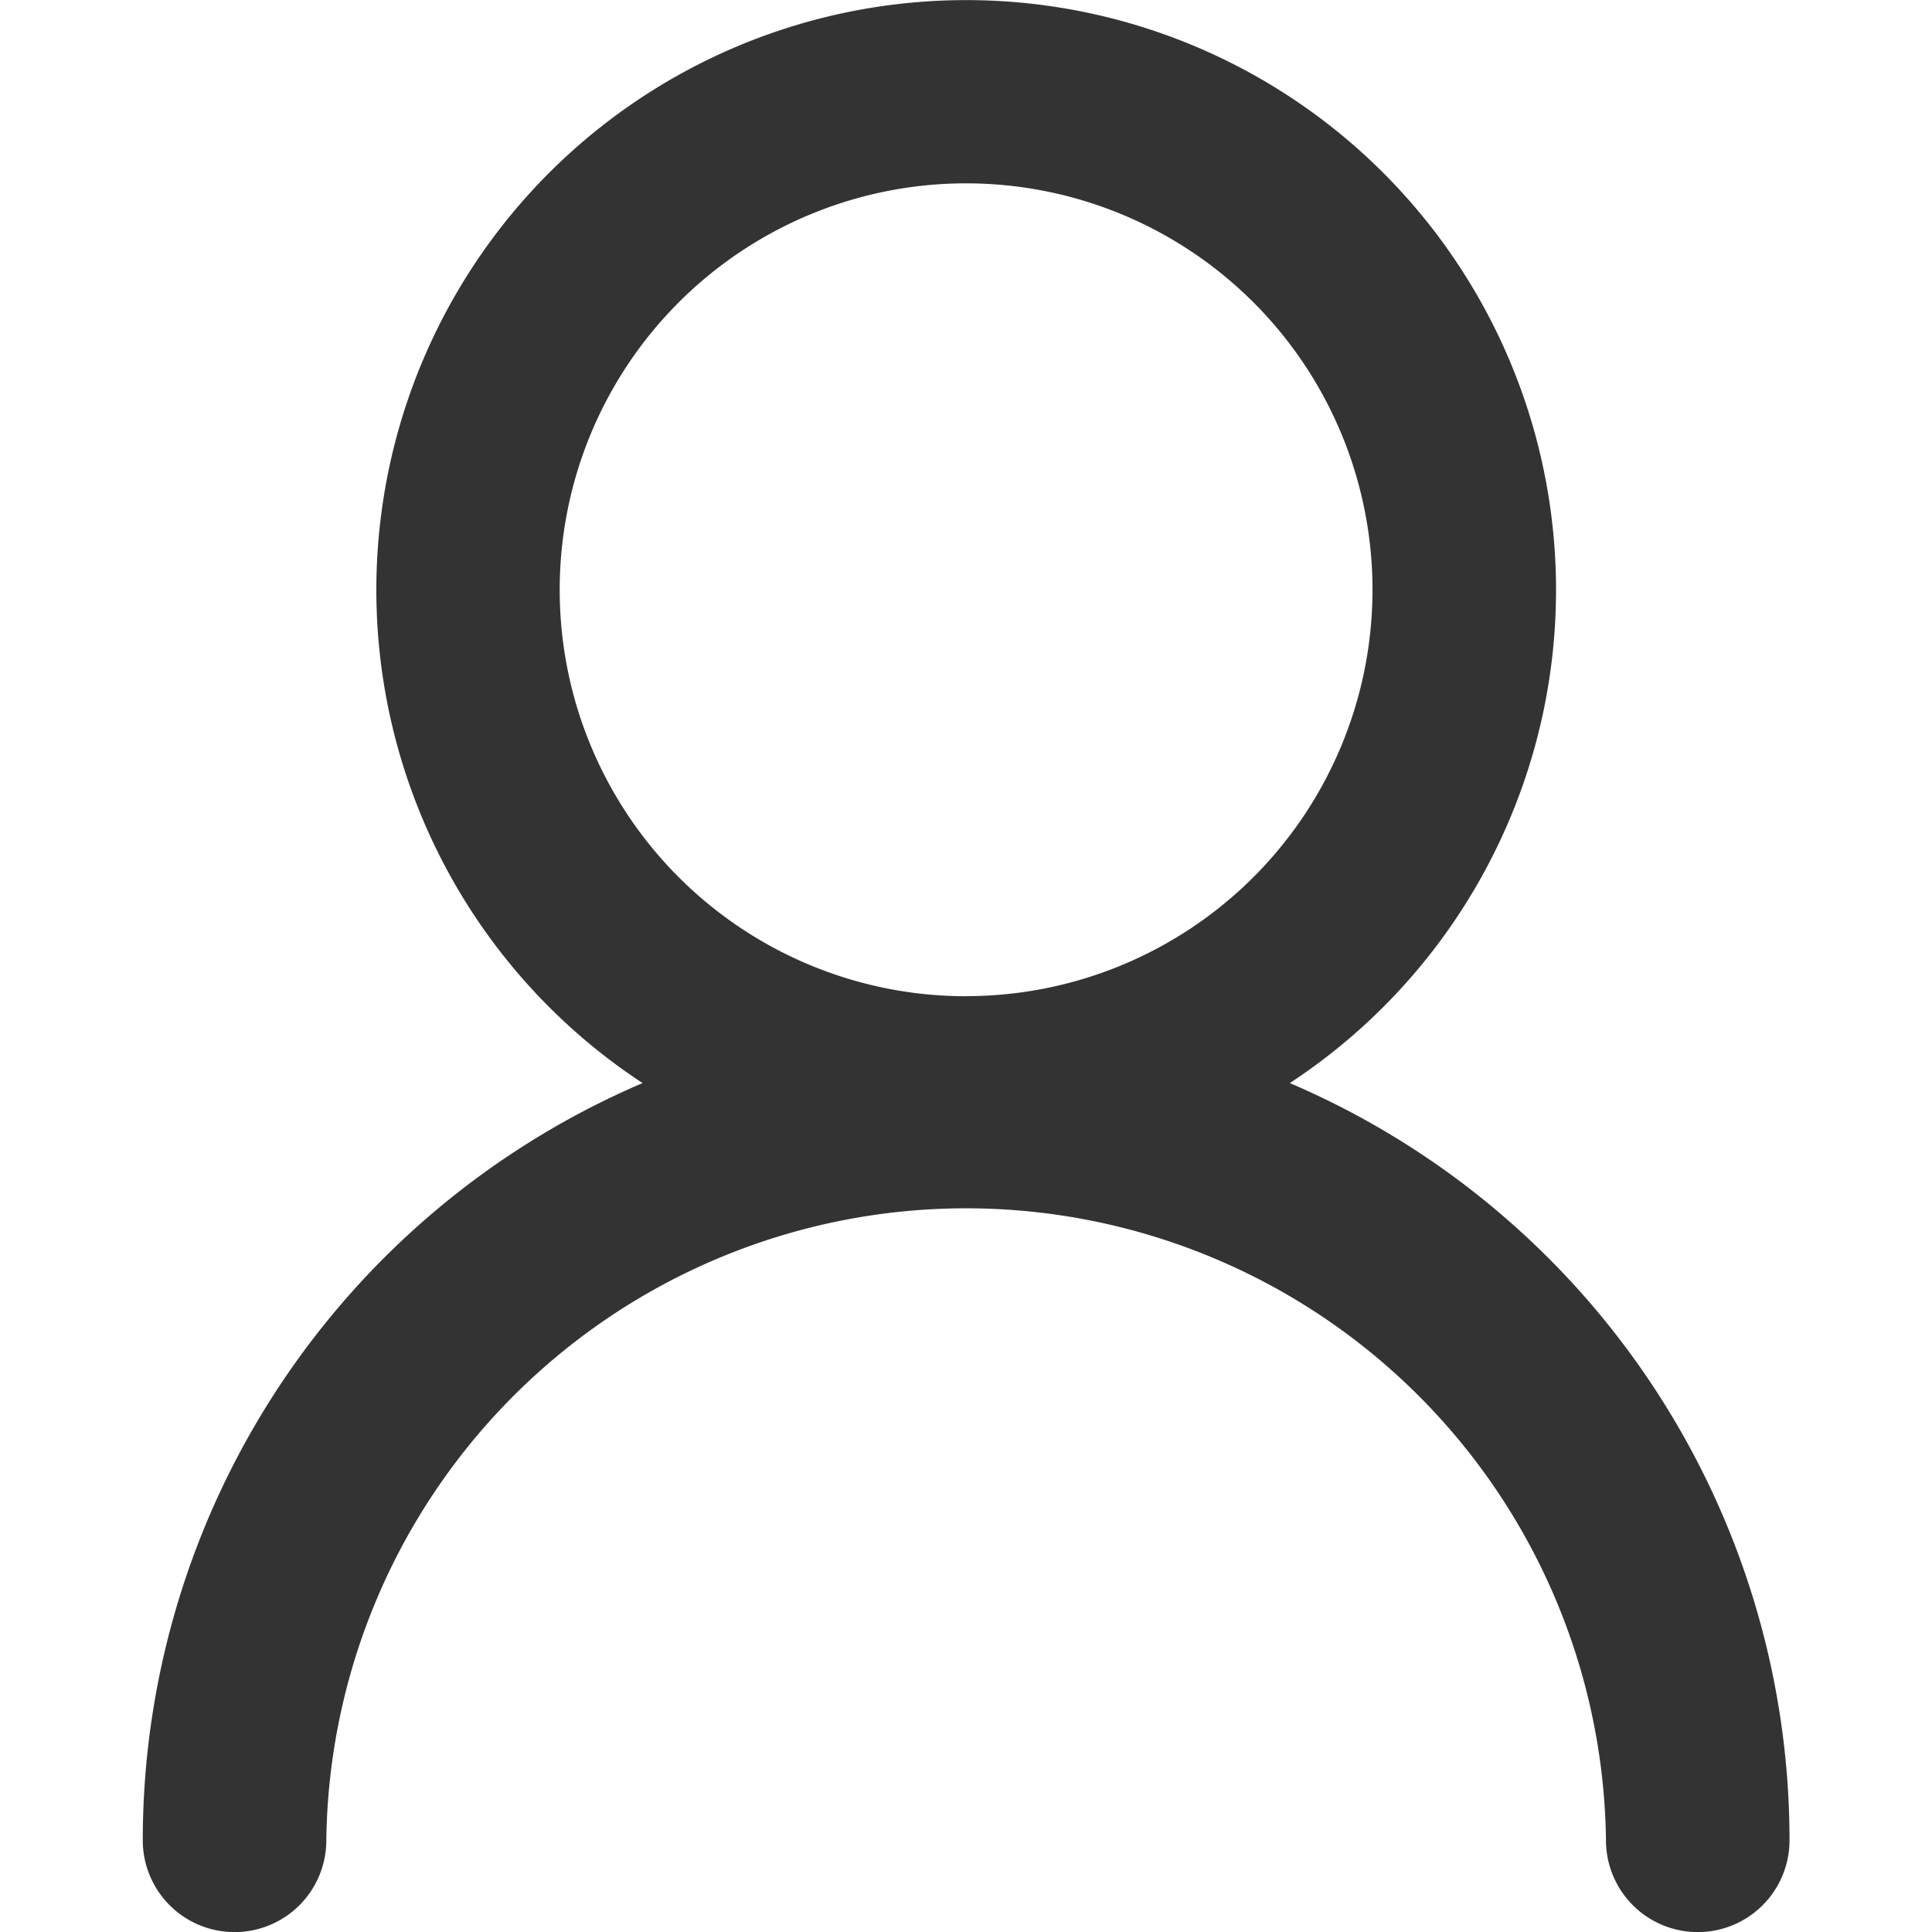 <svg xmlns="http://www.w3.org/2000/svg" xmlns:xlink="http://www.w3.org/1999/xlink" width="20" height="20" viewBox="0 0 20 20">
  <defs>
    <clipPath id="clip-path">
      <rect id="_-mask-" data-name="-mask-" width="20" height="20" transform="translate(1390.998 19)" fill="rgba(0,0,0,0)" stroke="rgba(0,0,0,0)" stroke-width="1"/>
    </clipPath>
  </defs>
  <g id="_-mask-蒙版组_153" data-name="-mask-蒙版组 153" transform="translate(-1390.998 -19)" clip-path="url(#clip-path)">
    <path id="路径_114" data-name="路径 114" d="M122.173,70.212a6.106,6.106,0,1,1,6.7,0,8.524,8.524,0,0,1,5.173,7.839.949.949,0,1,1-1.9,0,6.624,6.624,0,0,0-13.247,0,.949.949,0,1,1-1.9,0A8.524,8.524,0,0,1,122.173,70.212Zm3.349-.9a4.207,4.207,0,1,0-4.207-4.207A4.207,4.207,0,0,0,125.522,69.313Z" transform="translate(1275.477 -40)" fill="#333"/>
  </g>
</svg>
